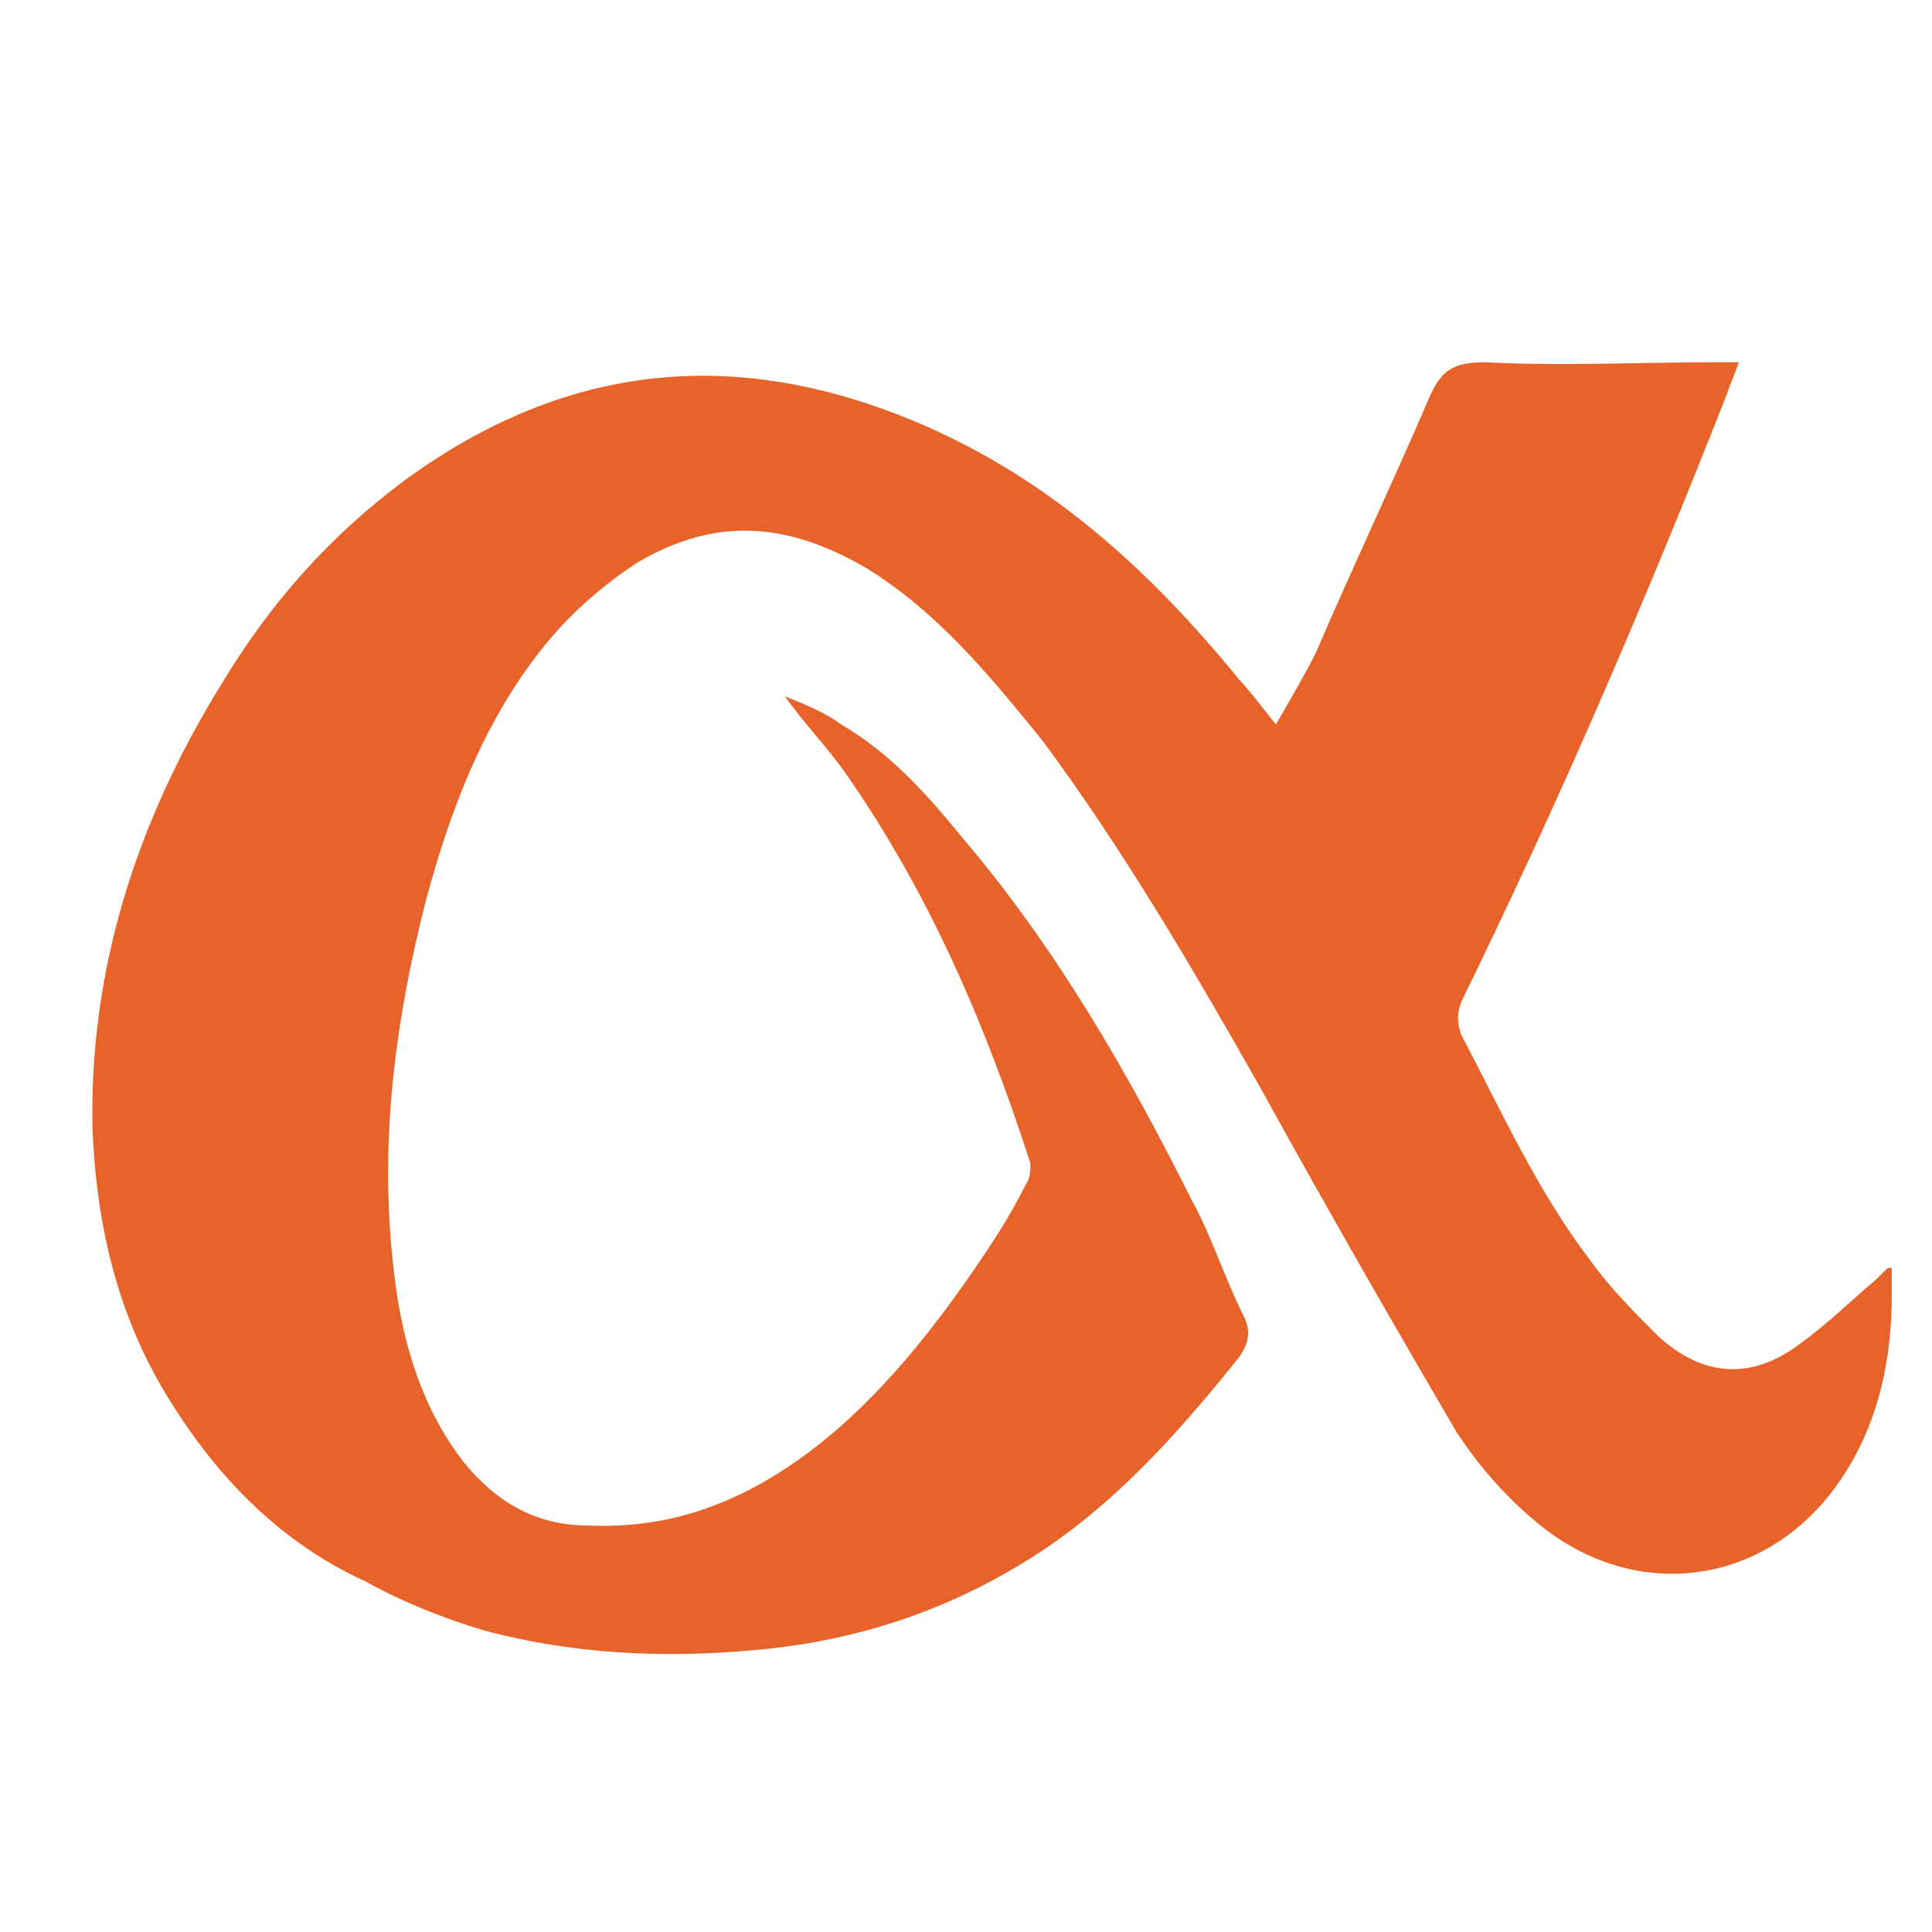 <?xml version="1.0" encoding="utf-8"?>
<!-- Generator: Adobe Illustrator 23.0.0, SVG Export Plug-In . SVG Version: 6.00 Build 0)  -->
<svg version="1.1" id="Слой_1" xmlns="http://www.w3.org/2000/svg" xmlns:xlink="http://www.w3.org/1999/xlink" x="0px" y="0px"
	 viewBox="0 0 48 48" style="enable-background:new 0 0 48 48;" xml:space="preserve">
<style type="text/css">
	.st0{fill:#E7632A;}
</style>
<path class="st0" d="M31.7,18c0.4-0.7,0.7-1.2,1-1.8c0.9-2.1,1.9-4.2,2.8-6.3c0.3-0.7,0.6-0.9,1.4-0.9c1.9,0.1,3.8,0,5.8,0
	c0.2,0,0.3,0,0.5,0c-0.1,0.3-0.2,0.5-0.3,0.8c-2,5.1-4.2,10.2-6.6,15.1c-0.1,0.3-0.1,0.5,0,0.8c1,1.9,1.9,3.9,3.2,5.6
	c0.5,0.7,1.1,1.3,1.7,1.9c1.1,1,2.3,1.1,3.5,0.2c0.7-0.5,1.3-1.1,1.9-1.6c0.1-0.1,0.2-0.2,0.3-0.3c0,0,0.1,0,0.1,0
	c0,0.2,0,0.4,0,0.7c0,1.5-0.3,3-1.1,4.3c-1.7,2.8-5,3.4-7.5,1.5c-0.9-0.7-1.6-1.5-2.2-2.4c-1.7-2.9-3.3-5.7-4.9-8.6
	c-1.7-3-3.4-5.9-5.4-8.6c-1.3-1.6-2.6-3.2-4.4-4.3c-1.9-1.1-3.7-1.3-5.7-0.1c-0.9,0.6-1.7,1.3-2.4,2.2c-1.4,1.8-2.2,3.9-2.8,6.1
	c-0.8,3.1-1.2,6.2-0.8,9.4c0.2,1.7,0.7,3.3,1.7,4.6c0.8,1,1.8,1.6,3.1,1.6c2.1,0.1,3.9-0.6,5.6-1.9c1.7-1.3,3.1-3.1,4.3-4.9
	c0.4-0.6,0.7-1.1,1-1.7c0.1-0.1,0.1-0.4,0.1-0.5c-1.1-3.4-2.5-6.7-4.6-9.7c-0.5-0.7-1-1.2-1.5-1.9c0.5,0.2,1,0.4,1.4,0.7
	c1.2,0.7,2.1,1.7,3,2.8c2.3,2.7,4.1,5.8,5.7,9c0.5,0.9,0.8,1.9,1.3,2.9c0.2,0.4,0.1,0.7-0.1,1c-1.6,2-3.3,3.9-5.5,5.2
	c-2,1.2-4.2,1.9-6.6,2.1c-2.2,0.2-4.5,0.1-6.7-0.5c-1-0.3-2-0.7-2.9-1.2c-2.2-1-3.8-2.7-5-4.7c-1.2-2-1.7-4.2-1.8-6.5
	c-0.1-4,1.1-7.7,3.2-11.1c1.2-2,2.7-3.7,4.6-5.1c4-2.9,8.2-3.3,12.7-1.4c3.3,1.4,5.8,3.7,8,6.4C31,17.1,31.3,17.5,31.7,18z"/>
</svg>
